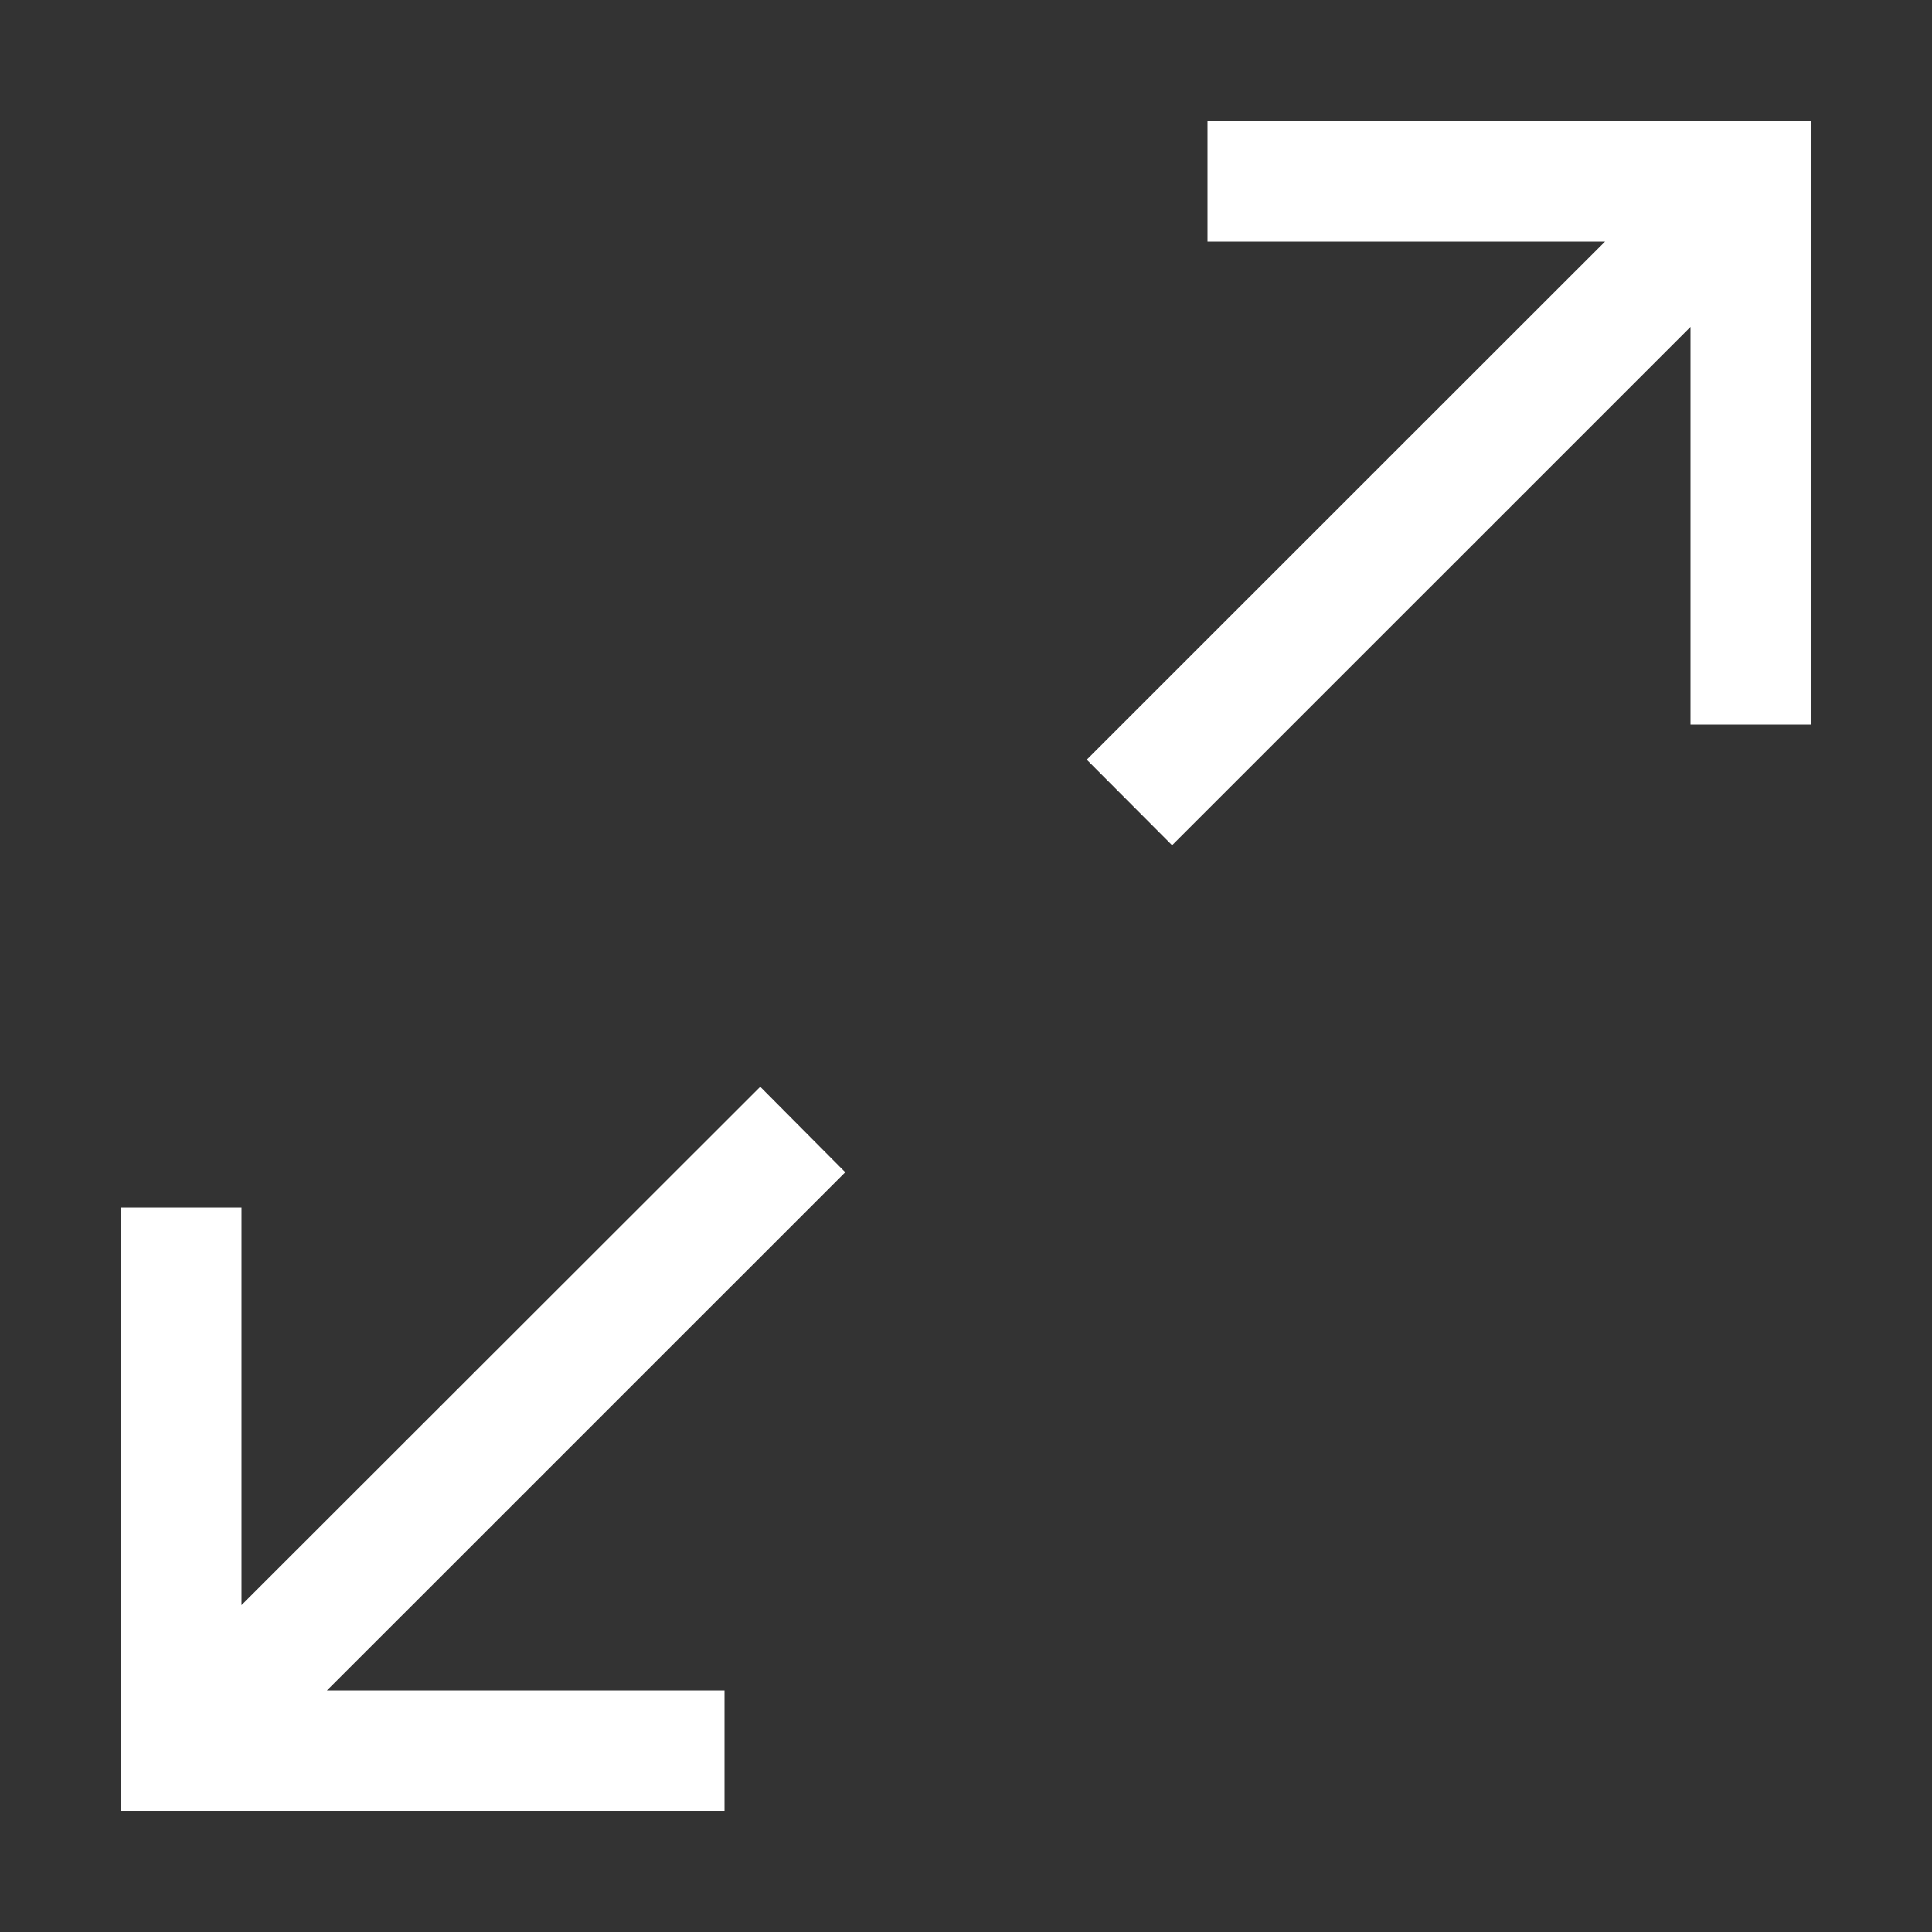 <svg xmlns="http://www.w3.org/2000/svg" width="24" height="24" viewBox="0 0 24 24" fill="none">
  <rect x="0" y="0" width="24" height="24" fill="#333333" stroke="none"/>
  <path fill-rule="evenodd" clip-rule="evenodd" d="M15 3V1.5H22.5V9H21V4.061L14.56 10.5L13.5 9.437L19.939 3H15ZM9.444 13.5L10.5 14.562L4.061 21H9V22.5H1.5V15H3V19.939L9.444 13.5Z" fill="white"/>
</svg>